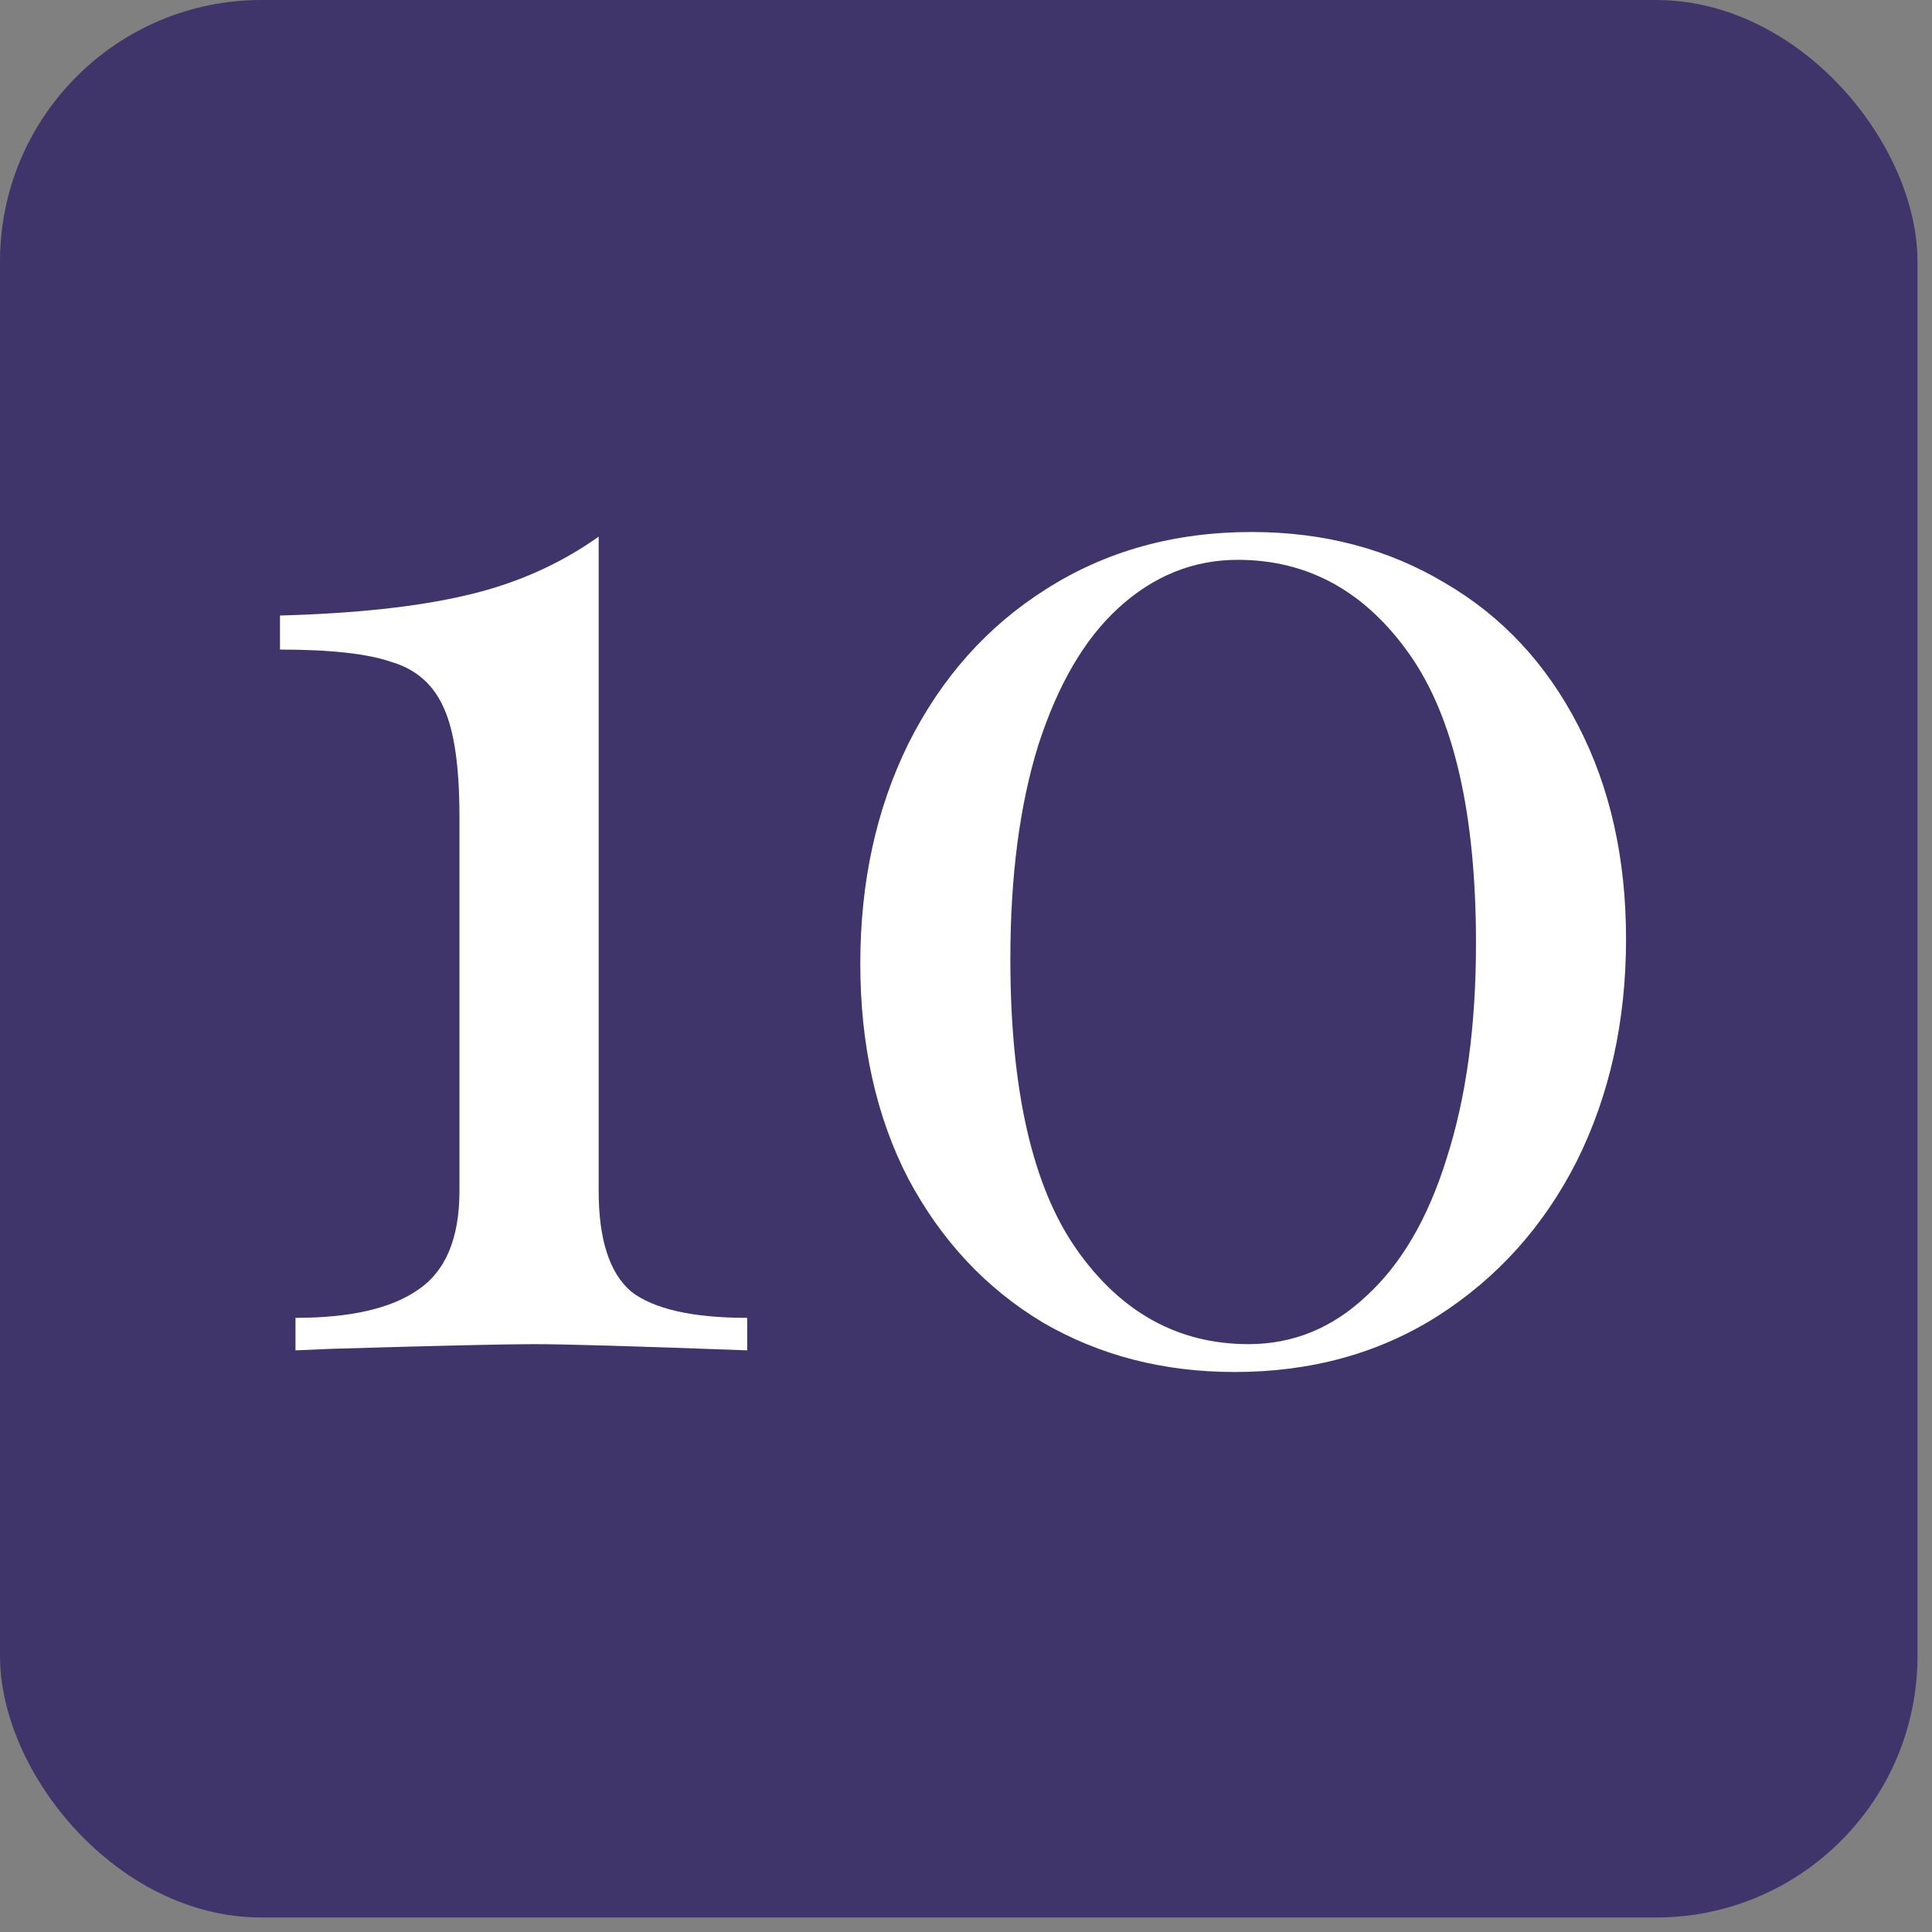<svg xmlns="http://www.w3.org/2000/svg" width="69" height="69" viewBox="0 0 69 69" fill="none"><rect x="0" y="0" width="69" height="69" fill="#808080" stroke="none"/><rect width="68.482" height="68.482" rx="9.338" fill="#3F356A"></rect><path d="M21.381 42.536C21.381 44.267 21.768 45.464 22.541 46.127C23.352 46.753 24.733 47.066 26.685 47.066V48.227C22.707 48.079 20.166 48.005 19.061 48.005C18.029 48.005 15.635 48.061 11.879 48.171L10.553 48.227V47.066C12.505 47.066 13.96 46.735 14.917 46.072C15.912 45.409 16.409 44.23 16.409 42.536V29.166C16.409 27.398 16.225 26.109 15.856 25.298C15.488 24.451 14.862 23.899 13.978 23.641C13.131 23.346 11.805 23.199 10 23.199V21.983C12.689 21.91 14.899 21.67 16.63 21.265C18.398 20.86 19.982 20.16 21.381 19.166V42.536Z" fill="white"></path><path d="M44.703 19C47.281 19 49.583 19.608 51.609 20.823C53.635 22.002 55.218 23.696 56.36 25.906C57.502 28.116 58.073 30.657 58.073 33.53C58.073 36.477 57.483 39.129 56.305 41.486C55.126 43.807 53.469 45.648 51.332 47.011C49.233 48.337 46.821 49 44.095 49C41.553 49 39.27 48.411 37.244 47.232C35.218 46.017 33.616 44.304 32.437 42.094C31.296 39.884 30.725 37.324 30.725 34.414C30.725 31.505 31.296 28.89 32.437 26.569C33.616 24.212 35.255 22.37 37.355 21.044C39.491 19.681 41.94 19 44.703 19ZM44.205 19.994C42.622 19.994 41.203 20.565 39.951 21.707C38.736 22.812 37.778 24.451 37.078 26.624C36.415 28.761 36.084 31.302 36.084 34.249C36.084 38.926 36.876 42.389 38.459 44.635C40.043 46.882 42.087 48.005 44.592 48.005C46.176 48.005 47.575 47.435 48.791 46.293C50.043 45.151 51.001 43.512 51.664 41.376C52.364 39.203 52.714 36.643 52.714 33.696C52.714 29.055 51.922 25.611 50.338 23.365C48.754 21.118 46.71 19.994 44.205 19.994Z" fill="white"></path></svg>